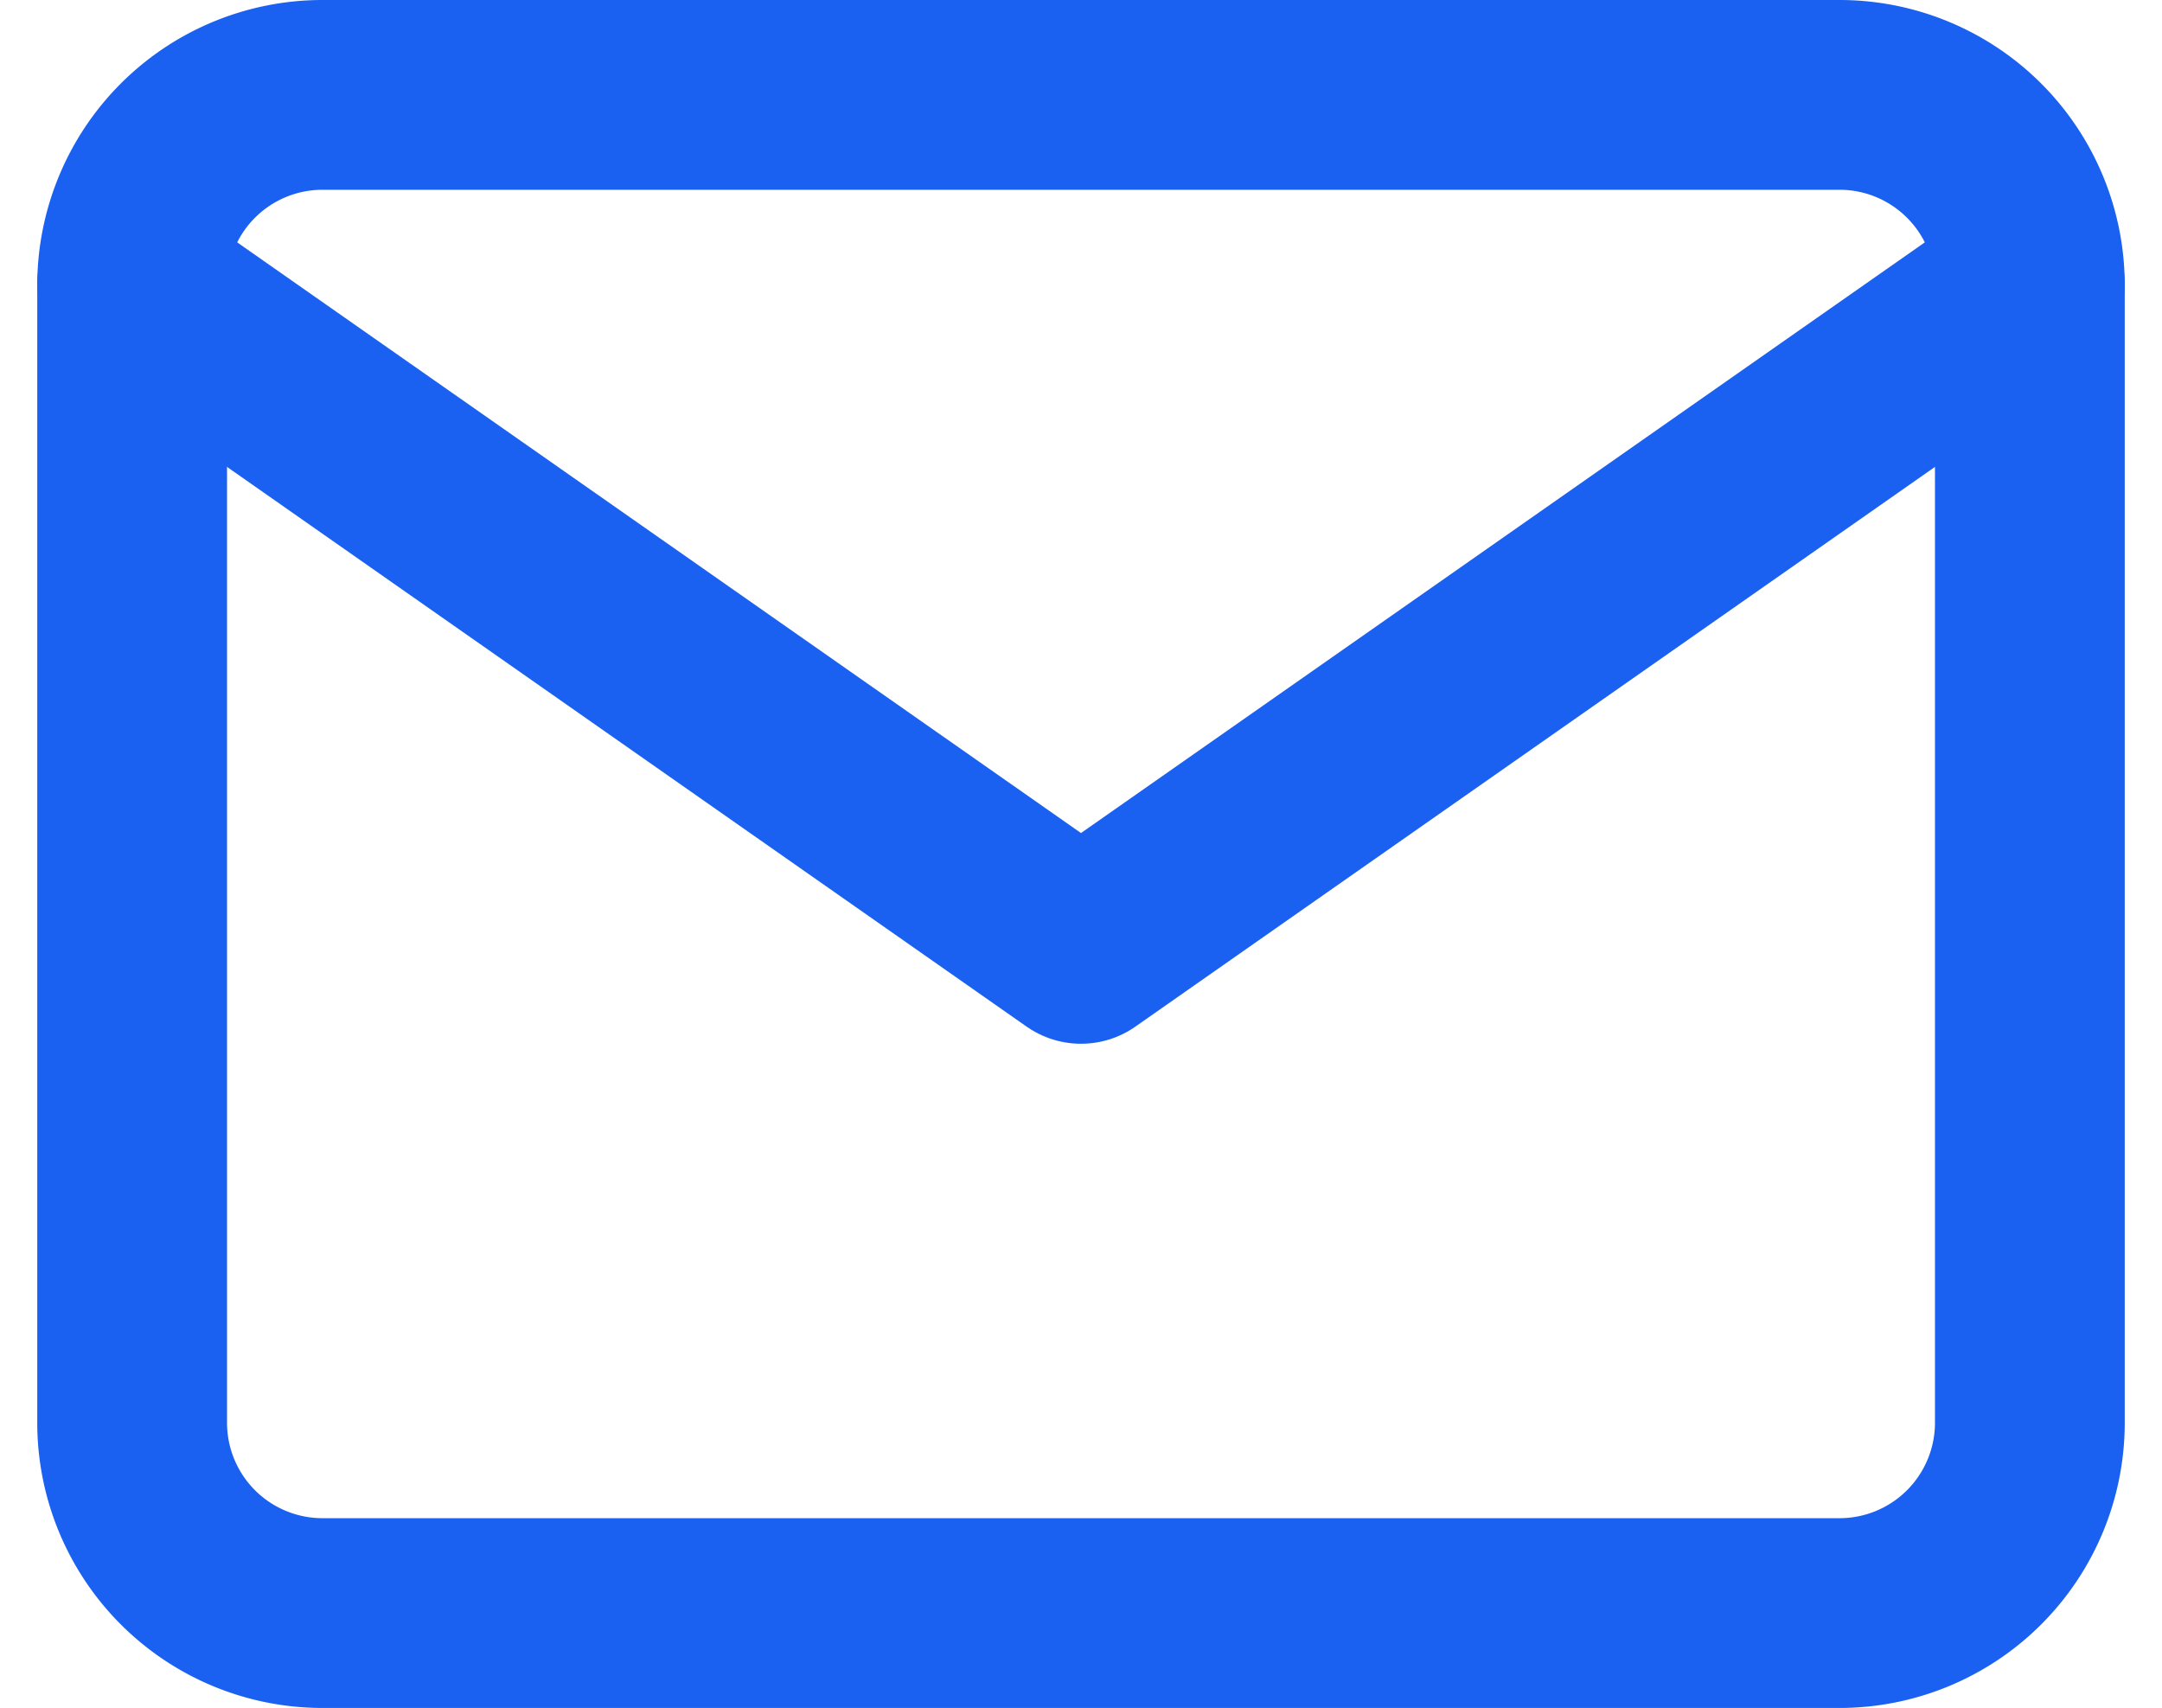 <svg xmlns="http://www.w3.org/2000/svg" width="34.178" height="27" viewBox="0 0 34.178 27">
  <g id="Icon_feather-mail" data-name="Icon feather-mail" transform="translate(2.089 1.5)">
    <path id="Trazado_5980" data-name="Trazado 5980" d="M6,6H30a3.009,3.009,0,0,1,3,3V27a3.009,3.009,0,0,1-3,3H6a3.009,3.009,0,0,1-3-3V9A3.009,3.009,0,0,1,6,6Z" transform="translate(-3 -6)" fill="none" stroke="#1a61f1" stroke-linecap="round" stroke-linejoin="round" stroke-width="3"/>
    <path id="Trazado_5981" data-name="Trazado 5981" d="M33,9,18,19.5,3,9" transform="translate(-3 -6)" fill="none" stroke="#1a61f1" stroke-linecap="round" stroke-linejoin="round" stroke-width="3"/>
  </g>
</svg>
